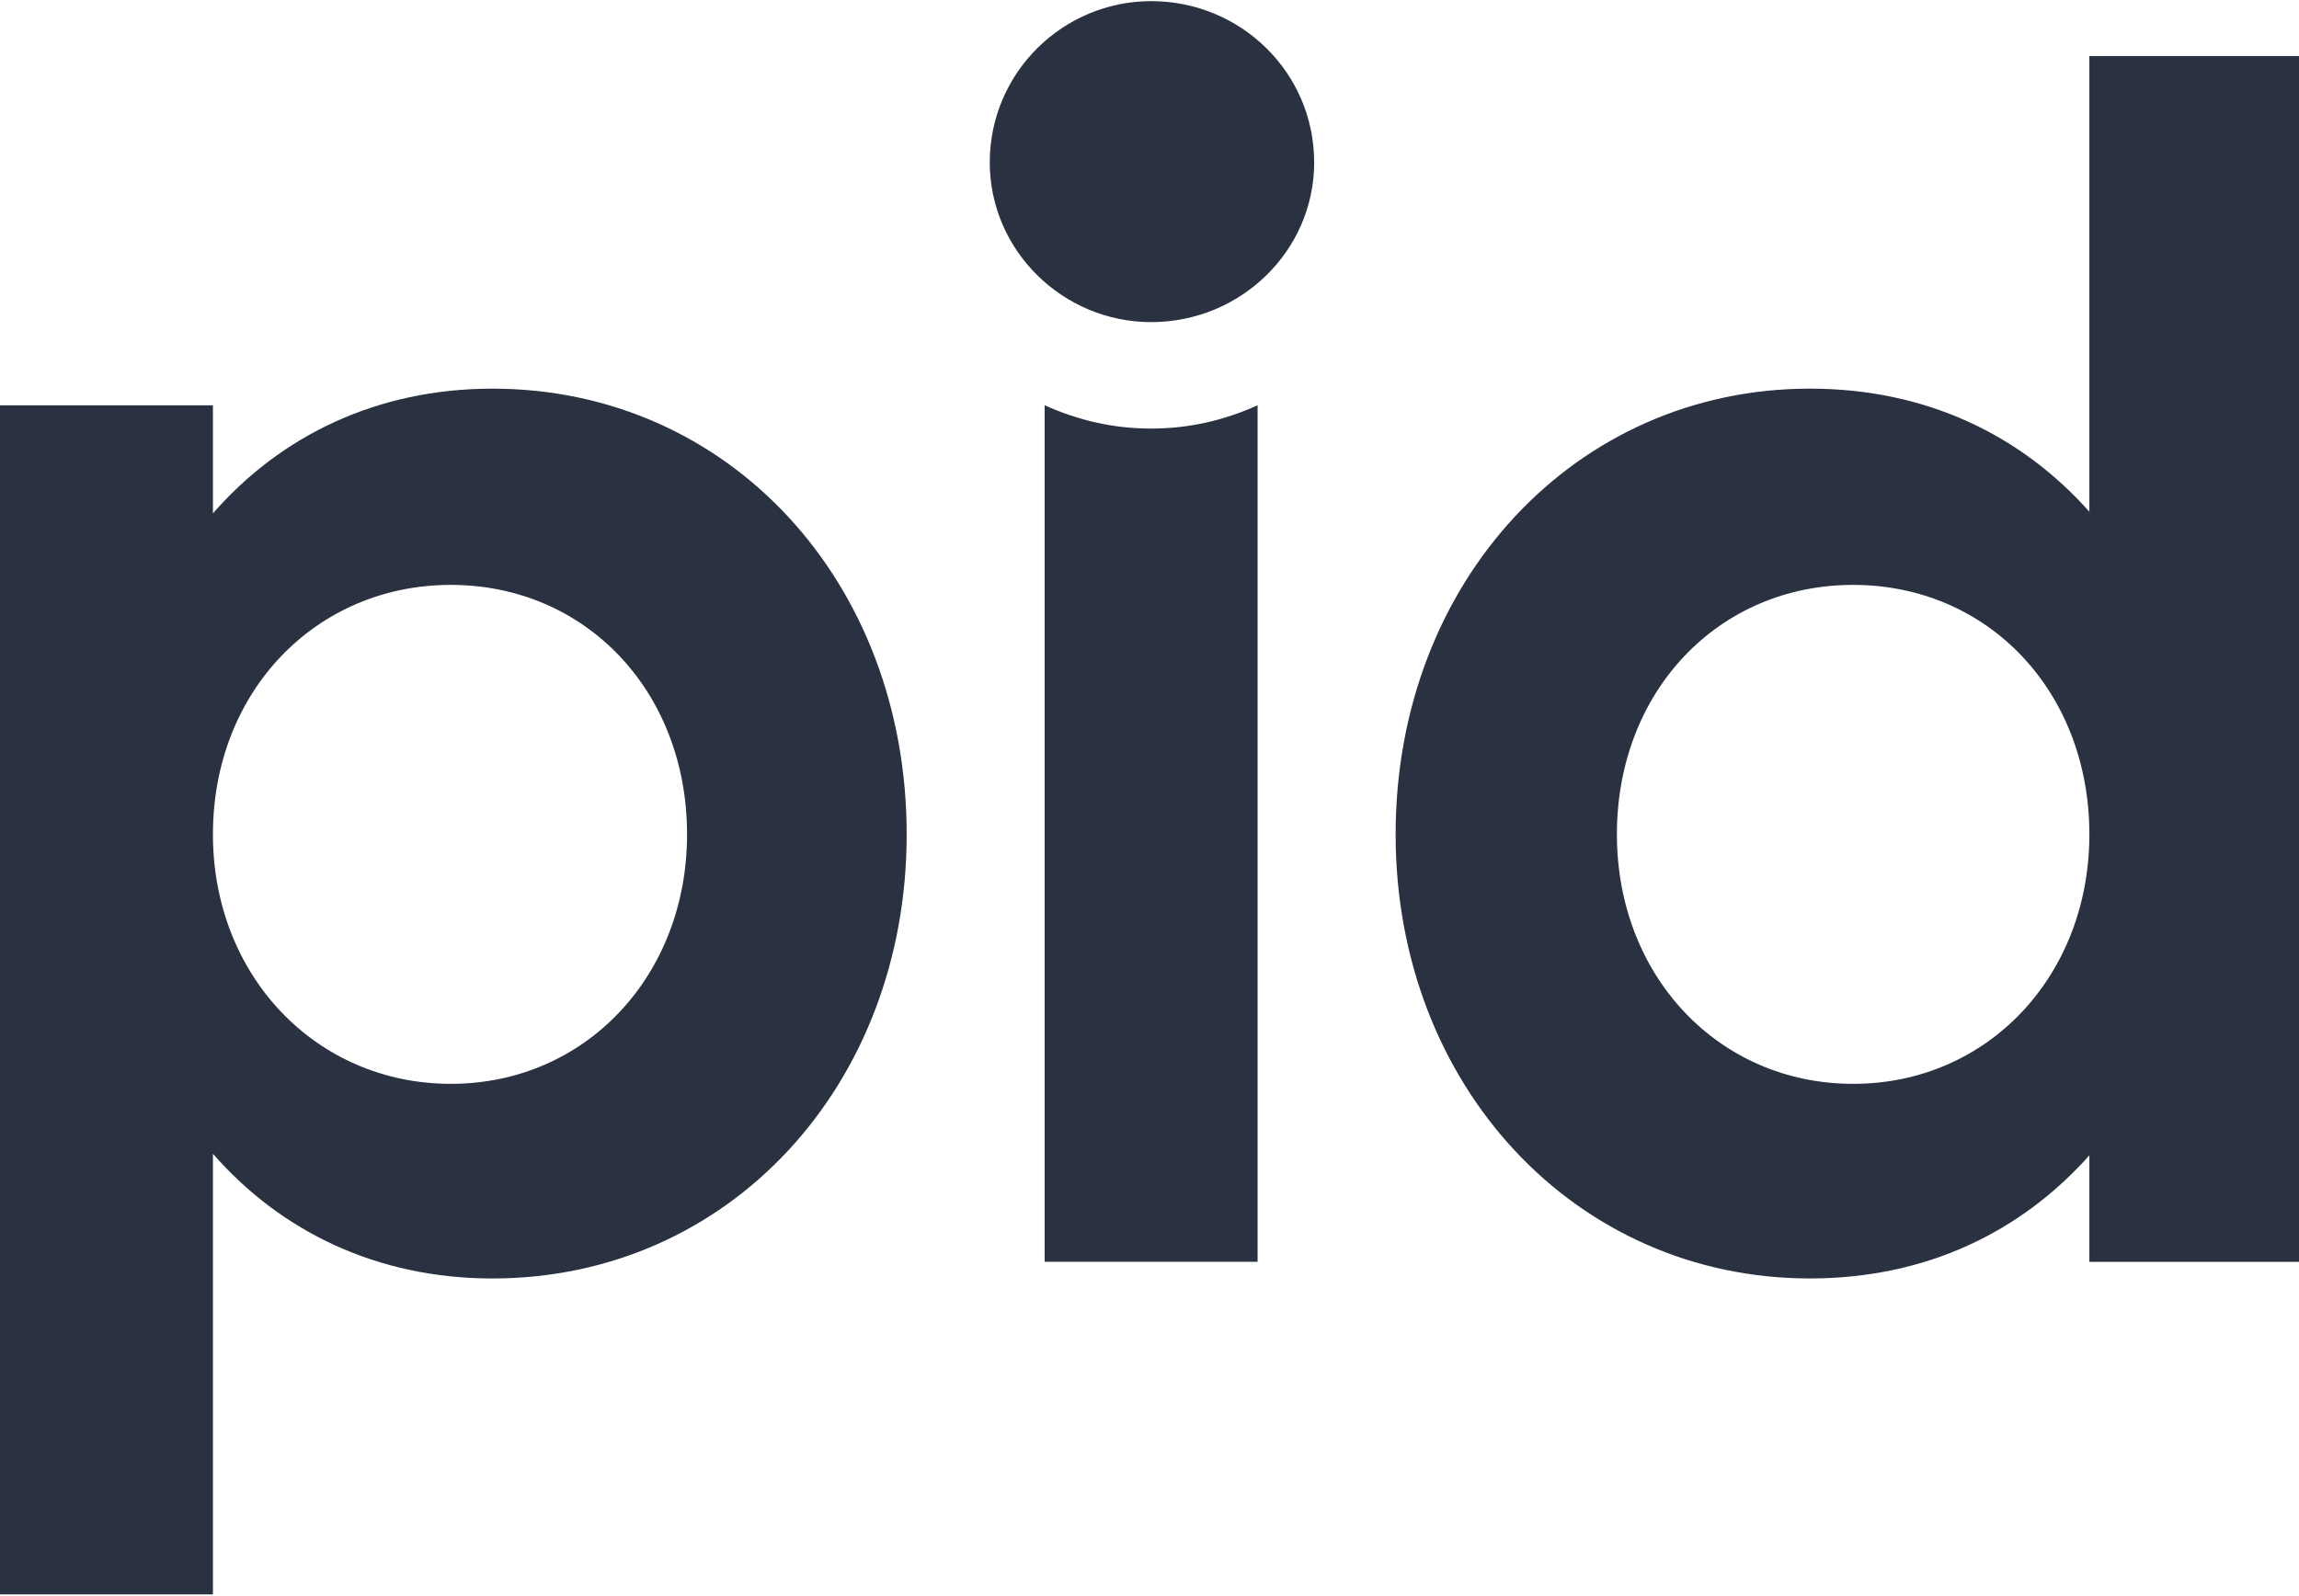 <svg width="121" height="84" viewBox="0 0 121 84" fill="none" xmlns="http://www.w3.org/2000/svg">
<g clip-path="url(#clip0_9_233)">
<path d="M47.72 43.927C47.72 57.148 38.349 67.306 25.917 67.306C19.876 67.306 14.796 64.852 11.207 60.74V83.94H0V21.337H11.207V27.027C14.796 22.912 19.877 20.461 25.917 20.461C38.35 20.461 47.72 30.617 47.72 43.927ZM36.161 43.927C36.161 36.395 30.821 30.792 23.727 30.792C16.638 30.792 11.207 36.395 11.207 43.927C11.207 51.368 16.638 57.059 23.727 57.059C30.821 57.059 36.161 51.368 36.161 43.927Z" fill="#2A3241"/>
<path d="M52.093 8.551C52.093 3.825 55.945 0.06 60.585 0.06C65.313 0.06 69.167 3.826 69.167 8.551C69.167 13.193 65.313 16.958 60.585 16.958C55.944 16.958 52.093 13.192 52.093 8.551ZM54.981 66.428V21.335C56.732 22.123 58.57 22.562 60.585 22.562C62.601 22.562 64.437 22.124 66.189 21.335V66.428H54.981Z" fill="#2A3241"/>
<path d="M109.967 2.949H121.174V66.429H109.967V60.824C106.378 64.851 101.387 67.305 95.257 67.305C82.911 67.305 73.454 57.147 73.454 43.926C73.454 30.616 82.911 20.46 95.257 20.46C101.387 20.46 106.378 22.911 109.967 26.939V2.949ZM109.967 43.927C109.967 36.395 104.626 30.792 97.533 30.792C90.441 30.792 85.1 36.395 85.1 43.927C85.1 51.368 90.441 57.059 97.533 57.059C104.626 57.059 109.967 51.368 109.967 43.927Z" fill="#2A3241"/>
</g>
<defs>
<clipPath id="clip0_9_233">
<rect width="121" height="84" fill="white"/>
</clipPath>
</defs>
</svg>
